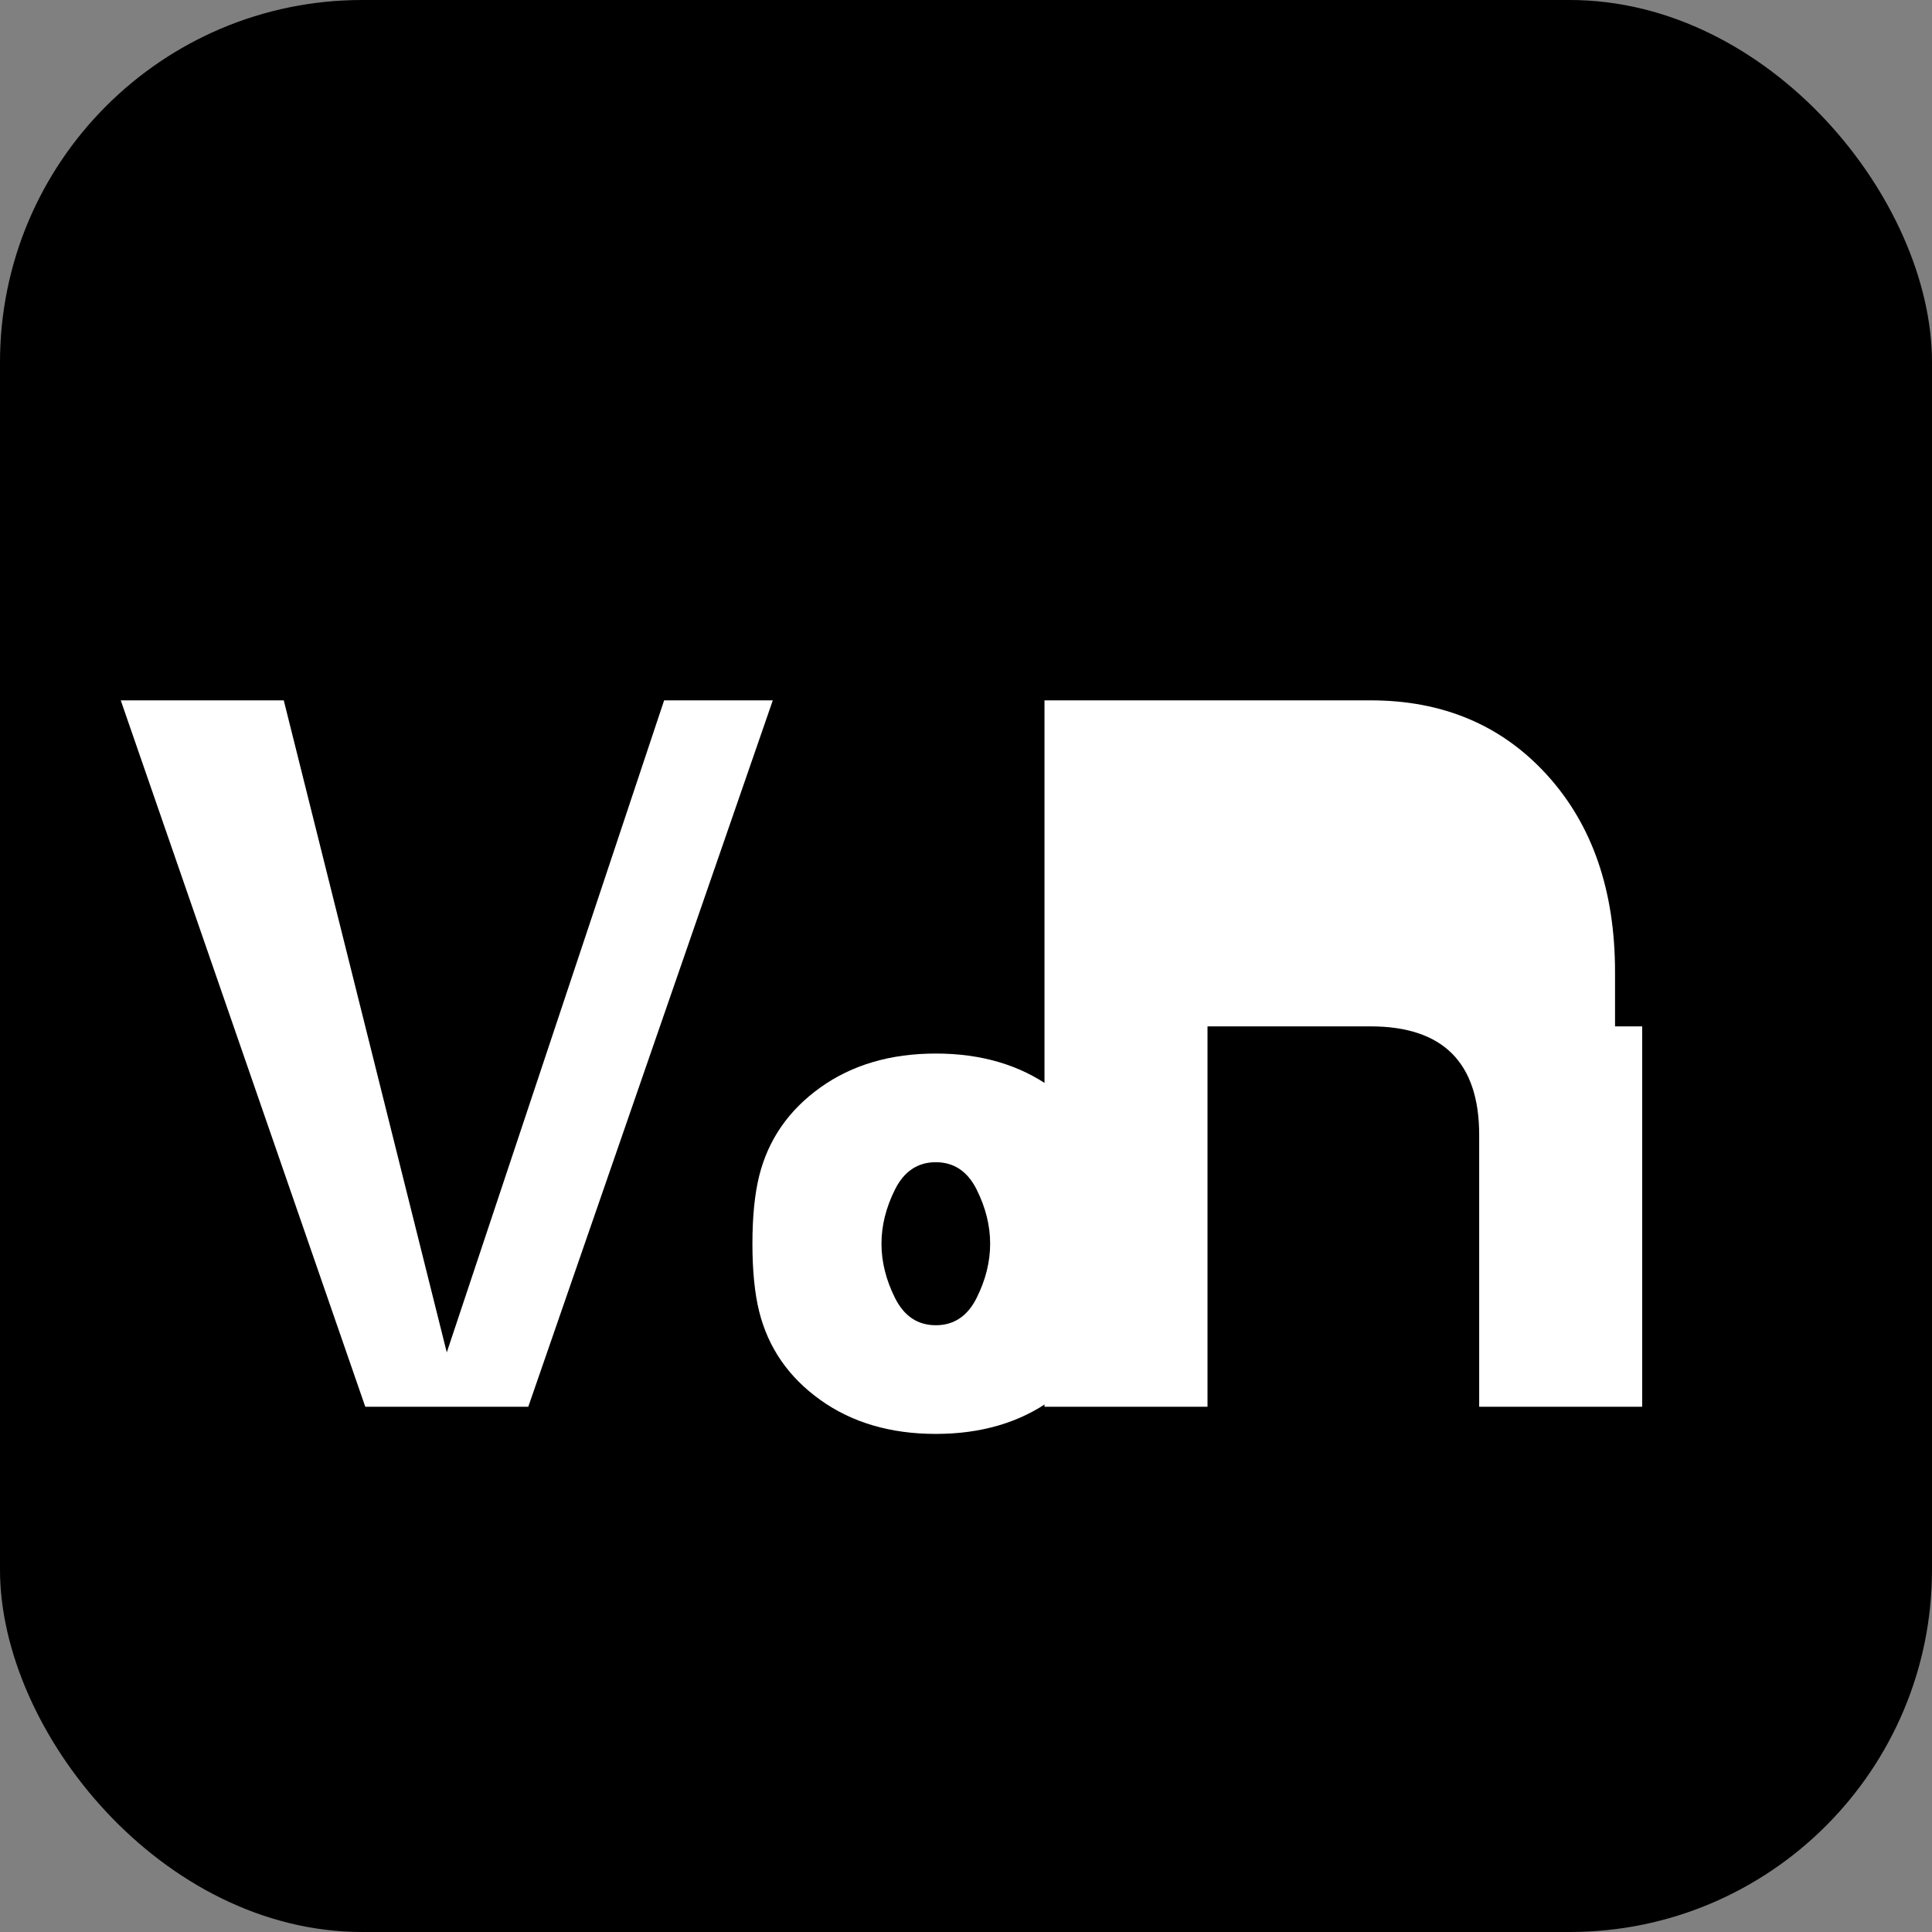 
<svg width="32" height="32" viewBox="0 0 32 32" fill="none" xmlns="http://www.w3.org/2000/svg">
  <rect x="0" y="0" width="32" height="32" fill="#808080" stroke="none"/>
  <rect width="32" height="32" rx="6" fill="#000000"/>
  <g transform="translate(2, 8) scale(0.9)">
    <path d="M3 4L6 16L10 4H12L7.5 17H4.5L0 4H3Z" fill="white"/>
    <path d="M15 17.5C14.167 17.5 13.458 17.292 12.875 16.875C12.292 16.458 11.917 15.917 11.75 15.25C11.667 14.917 11.625 14.5 11.625 14C11.625 13.5 11.667 13.083 11.75 12.75C11.917 12.083 12.292 11.542 12.875 11.125C13.458 10.708 14.167 10.5 15 10.5C15.833 10.5 16.542 10.708 17.125 11.125C17.708 11.542 18.083 12.083 18.25 12.75C18.333 13.083 18.375 13.5 18.375 14C18.375 14.5 18.333 14.917 18.25 15.25C18.083 15.917 17.708 16.458 17.125 16.875C16.542 17.292 15.833 17.5 15 17.5ZM15 15.5C15.333 15.5 15.583 15.333 15.75 15C15.917 14.667 16 14.333 16 14C16 13.667 15.917 13.333 15.75 13C15.583 12.667 15.333 12.5 15 12.5C14.667 12.5 14.417 12.667 14.25 13C14.083 13.333 14 13.667 14 14C14 14.333 14.083 14.667 14.25 15C14.417 15.333 14.667 15.5 15 15.5Z" fill="white"/>
    <path d="M28 17H25L25 12C25 11.333 24.833 10.833 24.5 10.5C24.167 10.167 23.667 10 23 10H20V17H17V4H23C24.333 4 25.417 4.458 26.25 5.375C27.083 6.292 27.5 7.5 27.5 9V10H28V17Z" fill="white"/>
  </g>
</svg>
